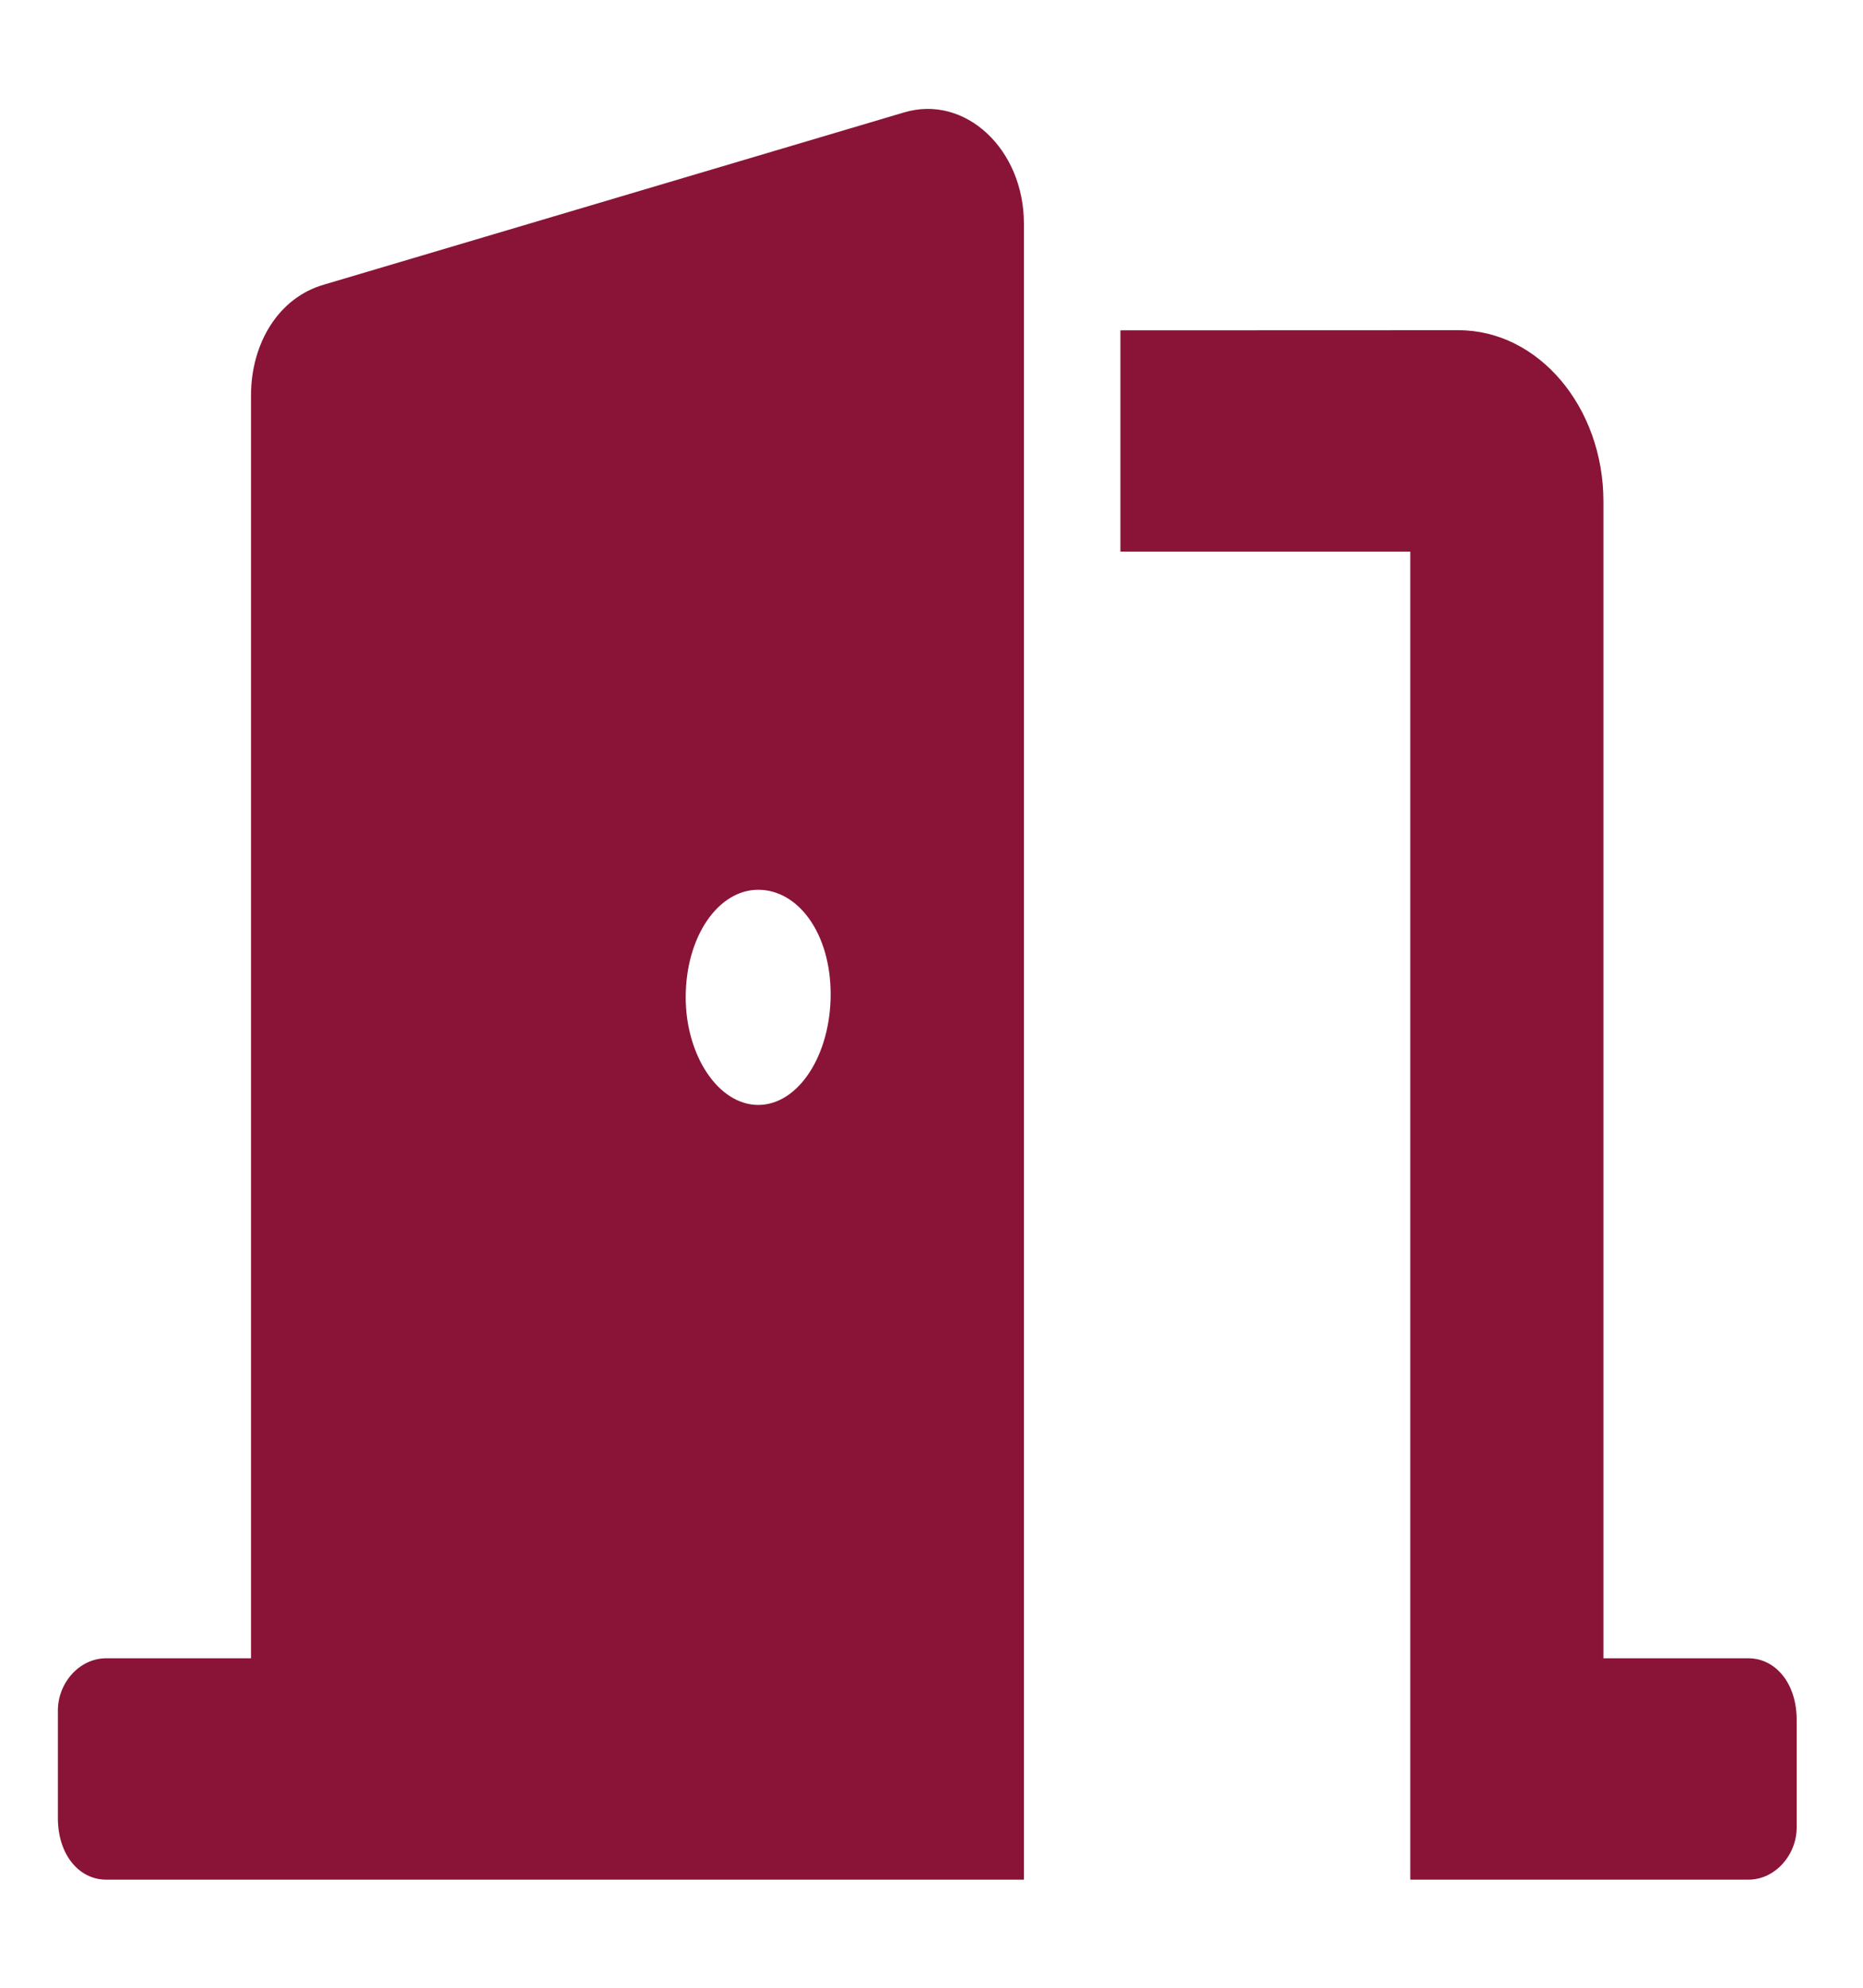 <?xml version="1.0" encoding="UTF-8"?> <svg xmlns="http://www.w3.org/2000/svg" width="15" height="16" viewBox="0 0 15 16" fill="none"><path d="M14.077 13.348H12.91V4.036C12.91 3.278 12.388 2.658 11.744 2.658L9.021 2.659V4.44H11.355V15.13H14.077C14.293 15.13 14.466 14.931 14.466 14.71V13.844C14.466 13.546 14.293 13.348 14.077 13.348ZM7.279 0.905L2.612 2.29C2.243 2.394 2.021 2.763 2.021 3.184V13.348H0.855C0.639 13.348 0.466 13.546 0.466 13.769V14.634C0.466 14.932 0.639 15.13 0.855 15.13H8.244V1.799C8.244 1.2 7.77 0.758 7.279 0.905ZM6.105 8.894C5.783 8.894 5.521 8.494 5.521 8.028C5.521 7.538 5.783 7.162 6.105 7.162C6.427 7.162 6.688 7.513 6.688 8.003C6.688 8.493 6.428 8.894 6.105 8.894Z" fill="#8A1437"></path></svg> 